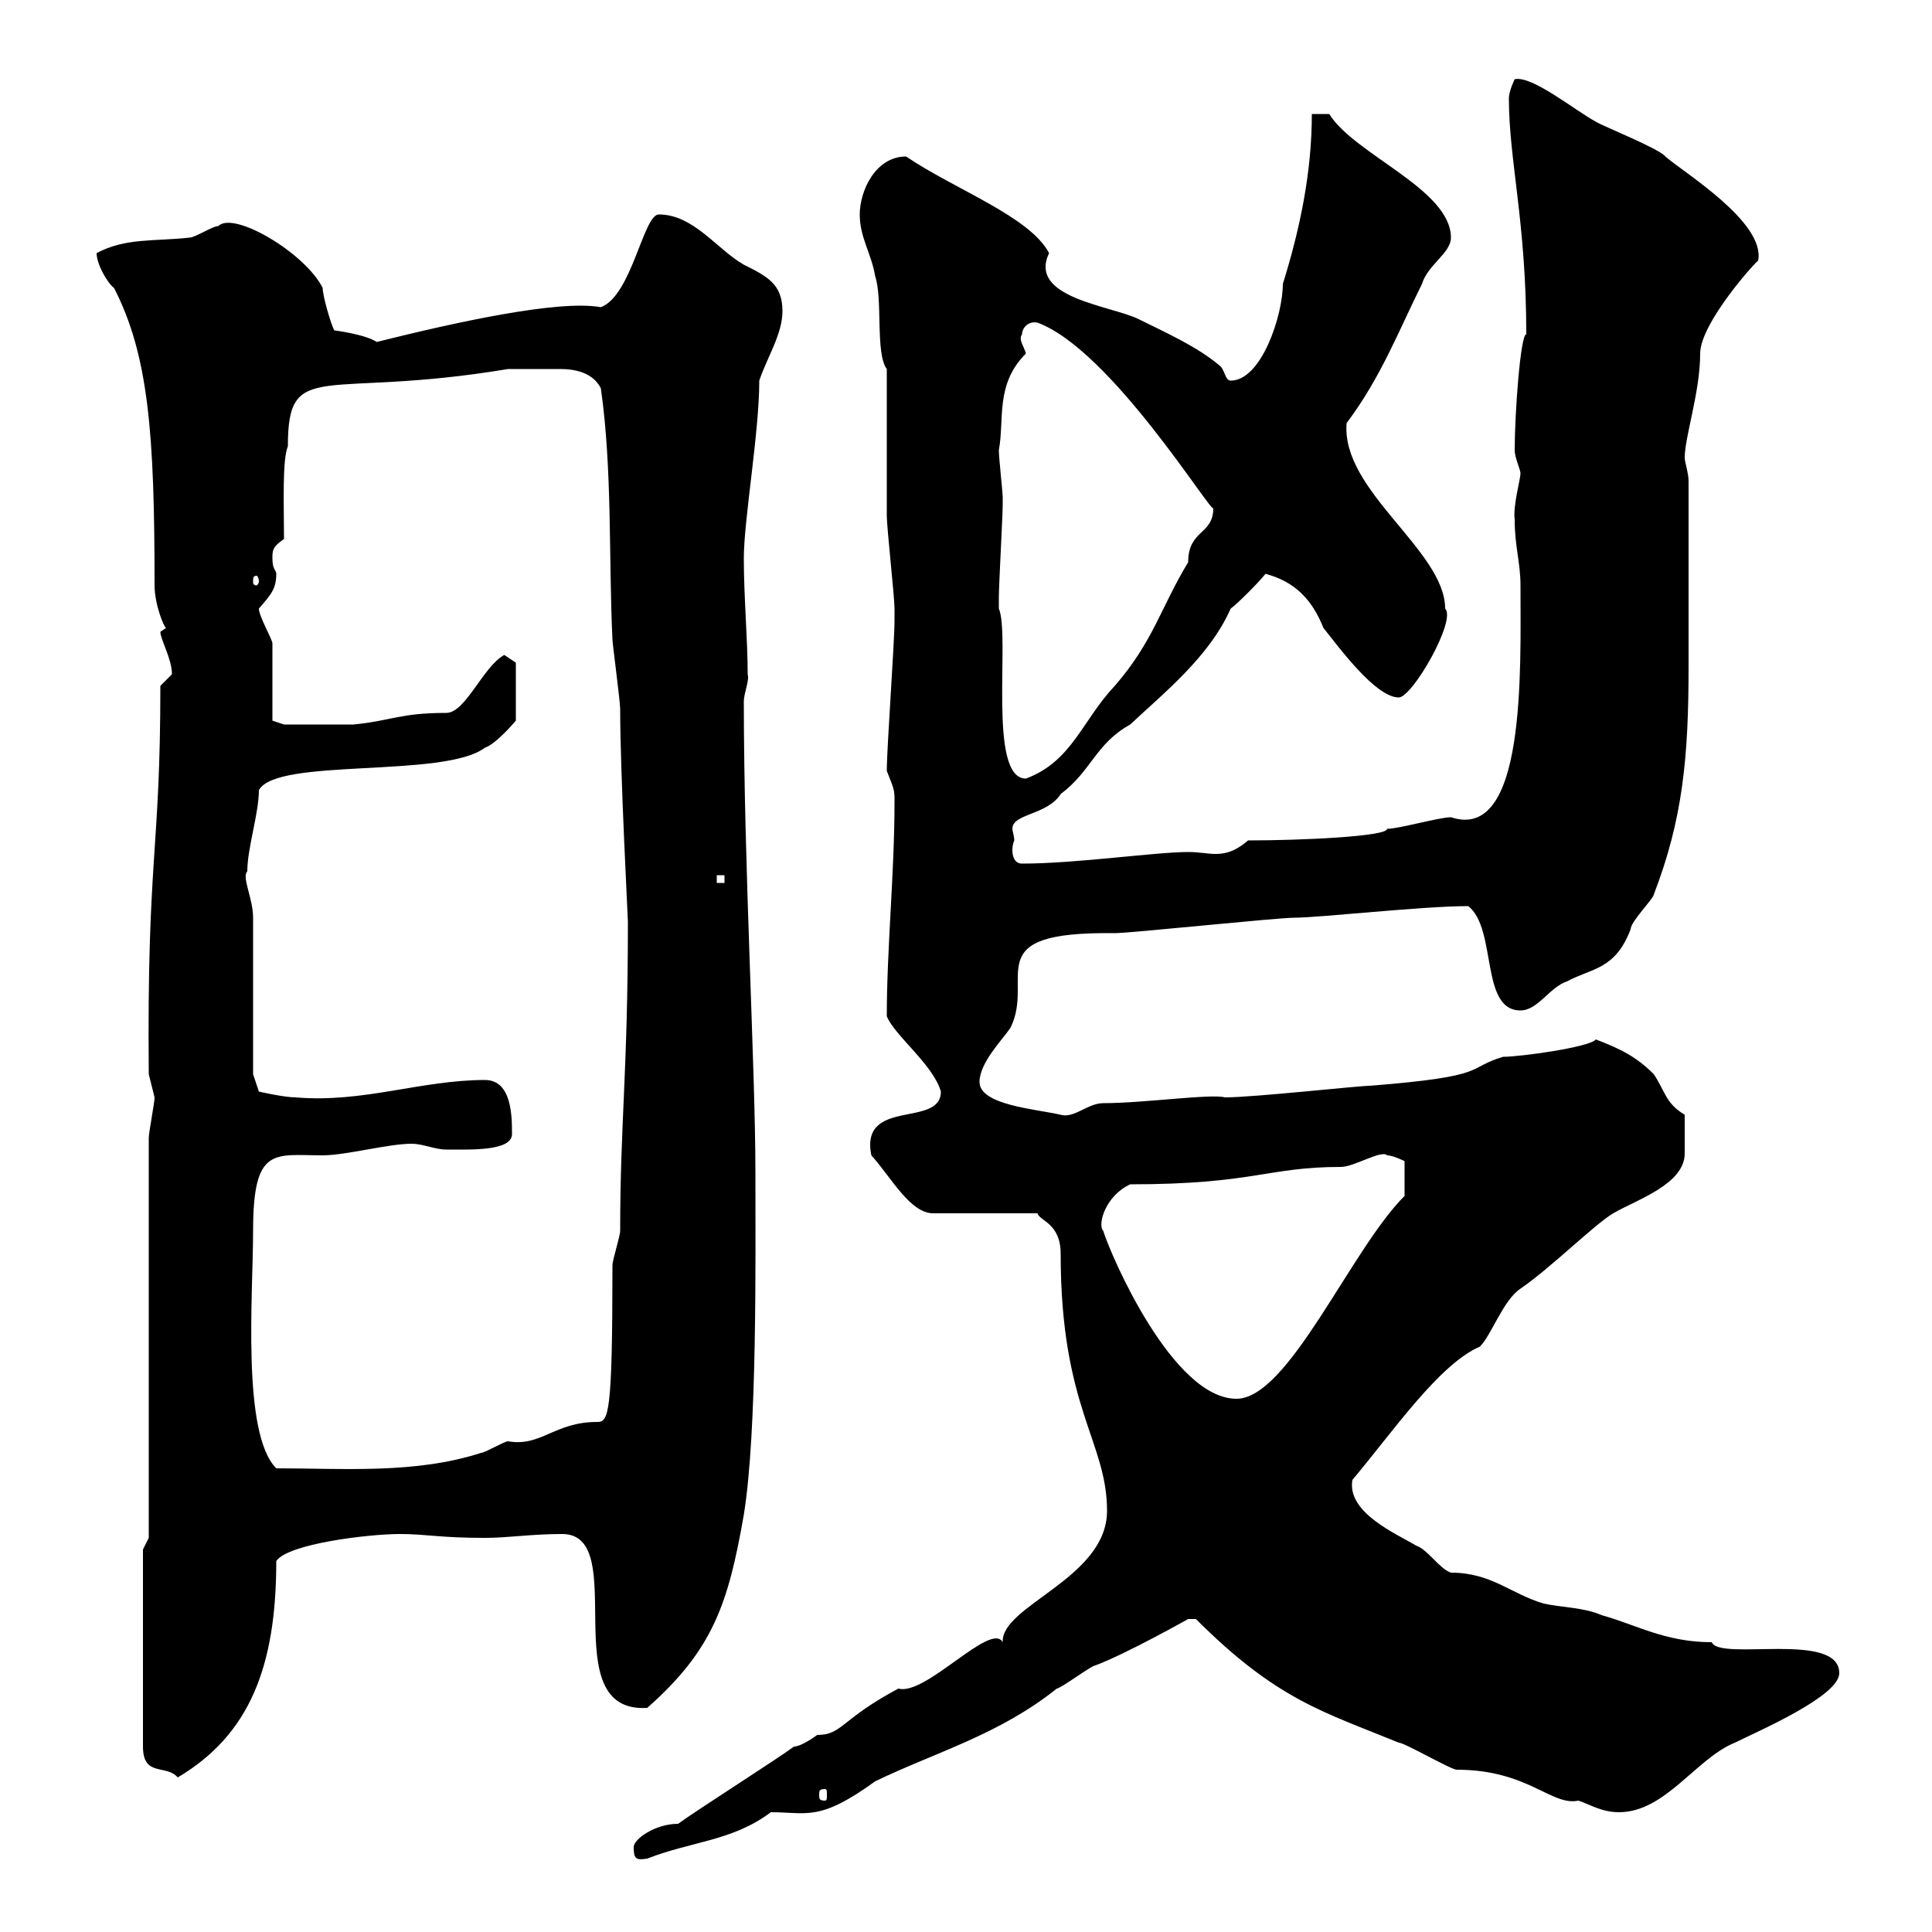 <svg xmlns="http://www.w3.org/2000/svg" xmlns:xlink="http://www.w3.org/1999/xlink" width="300" height="300"><path d="M105.30 283.20C101.70 283.20 98.40 285.60 98.40 286.80C98.40 288.60 98.70 288.90 100.50 288.60C107.40 285.90 113.70 285.90 119.70 281.40C125.40 281.40 127.20 282.90 135.90 276.60C145.20 272.10 155.10 269.40 164.10 262.20C164.70 262.20 169.50 258.60 170.10 258.60C174.90 256.80 184.50 251.40 184.50 251.40L185.70 251.40C198.30 264 205.50 265.80 217.20 270.60C218.10 270.60 225.30 274.80 226.20 274.80C237.30 274.80 240.90 280.50 245.10 279.60C246.90 280.20 248.70 281.40 251.40 281.40C258.60 281.40 263.40 273 269.40 270.60C273 268.80 285.60 263.40 285.60 259.80C285.60 253.20 267 258 265.80 255C258.60 255 254.10 252.30 248.70 250.80C246 249.60 242.40 249.60 239.70 249C234.60 247.50 231.60 244.20 225.30 244.20C223.50 243.60 221.70 240.60 219.90 240C216.90 238.20 209.10 234.90 210 229.80C216.30 222.30 223.50 211.80 229.80 209.10C231.60 207.30 233.40 201.90 236.10 200.10C240.90 196.80 247.50 190.20 250.50 188.40C254.10 186.30 261.60 183.90 261.60 179.10C261.60 177.90 261.60 175.80 261.60 173.10C258.60 171.30 258.60 169.50 256.80 166.80C254.10 164.10 251.70 162.90 247.80 161.40C246.90 162.60 236.10 164.10 233.40 164.10C227.40 165.90 231.60 167.10 212.70 168.60C210.90 168.60 194.70 170.40 190.20 170.40C188.10 169.80 177.60 171.30 171.30 171.30C168.90 171.30 166.80 173.70 164.70 173.10C160.80 172.20 152.10 171.60 152.10 168C152.10 165 155.70 161.40 156.90 159.60C160.80 151.80 151.50 144.60 173.10 144.90C175.50 144.90 198.30 142.50 201 142.50C204.90 142.50 220.80 140.70 228 140.70C232.50 144.30 229.80 156.90 236.10 156.90C238.80 156.90 240.60 153.30 243.30 152.40C247.20 150.30 250.80 150.60 253.20 144.30C253.20 143.10 256.80 139.50 256.80 138.90C261.30 127.20 262.20 117.60 262.20 103.50L262.20 74.70C262.20 73.50 261.60 71.70 261.60 71.10C261.60 67.80 264 60.90 264 54.90C264 50.10 273 40.20 273 40.50C274.20 34.50 261.30 26.70 258.60 24.30C257.70 23.10 248.70 19.50 247.80 18.90C244.50 17.10 237.90 11.70 235.20 12.30C235.20 12.30 234.30 14.10 234.30 15.30C234.30 24.90 237 34.50 237 51.90C236.10 51.90 235.20 64.20 235.20 69.90C235.20 71.10 236.10 72.90 236.10 73.50C236.10 74.40 234.90 78.60 235.20 80.70C235.20 84.90 236.10 87.30 236.10 90.90C236.10 104.10 237 130.80 225.30 126.90C223.50 126.90 217.20 128.70 215.40 128.70C215.40 129.90 201.90 130.50 193.80 130.50C191.70 132.30 190.20 132.60 188.70 132.60C187.50 132.60 186.30 132.30 184.50 132.30C179.40 132.30 167.10 134.10 158.70 134.10C157.50 134.10 157.20 132.90 157.20 132C157.20 131.10 157.50 130.50 157.50 130.50C157.50 129.90 157.20 129 157.20 128.70C157.20 126.30 162.60 126.60 164.70 123.30C169.50 119.70 170.10 115.50 175.50 112.50C180.60 107.70 187.80 102 191.10 94.50C192 93.90 195.60 90.30 196.50 89.10C201 90.30 203.70 93 205.50 97.50C207.90 100.50 213.60 108.30 217.20 108.30C219.30 108.30 226.20 96.30 224.40 94.50C224.40 85.50 208.20 76.20 209.10 65.70C214.50 58.50 217.20 51.30 220.80 44.10C221.70 41.10 225.30 39.30 225.30 36.90C225.30 29.40 210.30 24 206.40 17.70L203.70 17.70C203.70 26.70 201.90 35.40 199.20 44.10C199.20 48.90 195.90 59.10 191.10 59.10C190.20 59.10 190.20 57.30 189.30 56.70C185.70 53.70 180.90 51.60 176.70 49.50C172.20 47.40 159.60 46.20 162.90 39.30C159.90 33.60 148.20 29.40 140.70 24.30C135.90 24.30 133.50 29.70 133.50 33.30C133.50 36.90 135.30 39.30 135.90 42.90C137.10 46.50 135.90 54.90 137.70 57.30C137.70 60.90 137.70 76.50 137.70 80.10C137.70 81.90 138.90 92.70 138.90 94.50C138.90 95.10 138.90 96 138.90 96.30C138.90 99.90 137.70 116.10 137.70 119.70C138.90 122.70 138.90 122.70 138.90 124.50C138.90 135.60 137.70 147.30 137.70 157.80C138.90 160.80 144.90 165.30 146.10 169.50C146.10 175.20 133.50 170.40 135.30 179.40C138.30 182.70 141.30 188.40 144.90 188.40L161.10 188.40C161.40 189.60 164.70 189.90 164.70 194.70C164.70 218.70 171.90 223.80 171.90 234.60C171.90 245.10 155.40 249.30 155.70 255C153.90 251.70 143.70 263.40 139.50 262.20C130.50 267 130.80 269.40 126.90 269.40C126.90 269.40 124.50 271.20 123.30 271.20C120.90 273 107.70 281.40 105.30 283.20ZM128.10 277.80C128.40 277.80 128.40 278.10 128.40 278.70C128.40 279.30 128.40 279.60 128.10 279.60C127.20 279.60 127.20 279.30 127.20 278.70C127.20 278.10 127.20 277.80 128.10 277.80ZM22.20 240.60L22.20 271.20C22.20 276 25.80 273.90 27.60 276C38.70 269.40 42.90 258.90 42.90 242.40C44.70 239.70 57.30 238.20 62.10 238.20C66.30 238.20 68.10 238.80 75.30 238.80C78.90 238.80 82.50 238.20 87.30 238.20C98.10 238.20 85.80 266.10 100.50 265.20C110.70 256.20 113.10 249 115.50 235.20C117.60 222.30 117.30 195 117.30 182.10C117.30 165.90 115.50 134.40 115.50 108.90C115.50 107.70 116.40 105.60 116.10 104.70C116.10 99.30 115.50 92.70 115.50 86.70C115.50 80.70 117.90 67.20 117.90 59.10C119.10 55.50 121.50 51.90 121.50 48.30C121.50 44.10 119.10 42.90 115.50 41.10C111.30 38.70 107.70 33.30 102.30 33.30C99.90 33.30 98.10 45.90 93.30 47.70C86.70 46.50 70.50 50.10 58.50 53.10C56.70 51.90 51.90 51.30 51.90 51.30C51.30 50.10 50.10 45.90 50.10 44.70C47.40 39.30 36.30 32.70 33.90 35.10C33 35.10 30.30 36.90 29.40 36.90C24 37.50 19.50 36.90 15 39.30C15 41.10 16.80 44.10 17.70 44.70C23.10 55.20 24 67.50 24 90.90C24 93.90 25.50 97.50 25.80 97.50C25.80 97.50 24.90 98.10 24.90 98.10C24.90 99.30 26.70 102.30 26.70 104.70L24.90 106.50C24.90 132.60 22.80 132.90 23.10 166.80C23.10 166.80 24 170.40 24 170.40C24 171.30 23.10 175.80 23.10 176.70L23.10 238.80ZM39.30 191.10C39.30 177.90 42.60 179.40 50.10 179.40C53.70 179.40 60.30 177.60 63.90 177.60C65.70 177.60 67.50 178.50 69.30 178.50C72.90 178.50 79.50 178.80 79.50 176.10C79.50 173.40 79.50 167.70 75.30 167.70C65.40 167.70 56.40 171.30 45.90 170.40C44.10 170.40 40.20 169.50 40.20 169.50L39.30 166.80C39.30 163.20 39.30 146.10 39.30 142.50C39.30 139.50 37.50 136.20 38.40 135.30C38.40 131.70 40.20 126.30 40.20 122.70C42.90 117.60 69 120.90 75.30 116.10C77.10 115.50 80.10 111.90 80.10 111.90L80.10 102.90L78.30 101.70C75 103.50 72.30 110.70 69.30 110.70C62.10 110.70 60.90 111.90 54.90 112.50L44.10 112.50L42.30 111.90C42.30 110.10 42.30 101.70 42.30 99.90C42.30 99.30 40.20 95.70 40.20 94.50C42 92.40 42.90 91.50 42.90 89.10C42.90 88.50 42.30 88.50 42.30 86.70C42.30 85.50 42.30 84.90 44.10 83.70C44.10 78.60 43.80 71.40 44.70 69.30C44.70 55.50 50.10 62.10 78.90 57.30C79.80 57.30 85.20 57.30 87 57.30C89.40 57.30 92.10 57.90 93.30 60.30C95.10 72.90 94.50 86.70 95.10 99.30C95.10 99.90 96.30 108.90 96.30 110.10C96.30 120 97.50 142.50 97.50 143.10C97.50 166.50 96.30 174.30 96.30 191.10C96.30 192 95.10 195.60 95.10 196.50C95.10 219.90 94.50 220.80 92.70 220.80C86.10 220.80 84 224.70 78.90 223.80C78.30 223.80 75.30 225.60 74.70 225.60C64.50 228.90 53.40 228 42.90 228C37.50 222.60 39.30 201 39.30 191.10ZM171.30 191.10C170.40 190.20 171.60 185.70 175.50 183.90C194.70 183.90 196.80 181.20 208.20 181.20C210.30 181.20 214.50 178.50 215.40 179.40C216.30 179.40 218.10 180.30 218.10 180.30L218.10 185.70C209.70 194.10 200.10 217.20 192 217.20C182.10 217.20 172.50 195 171.30 191.10ZM111.30 135.90L112.50 135.90L112.50 137.10L111.30 137.10ZM155.10 94.50C155.10 93.90 155.10 92.70 155.10 92.70C155.10 90.90 155.70 80.10 155.70 78.30C155.70 78.30 155.70 78.30 155.70 77.10C155.70 76.50 155.10 71.10 155.10 69.90C156 65.10 154.50 59.70 159.30 54.90C159 53.70 158.10 52.80 158.70 51.90C158.70 51 159.60 49.80 161.10 50.10C172.50 54.30 188.10 79.80 188.40 78.90C188.40 83.10 184.50 82.20 184.50 87.30C180.30 94.20 179.10 99.60 173.10 106.50C168 111.90 166.50 118.20 159.30 120.90C153.30 120.90 156.90 98.70 155.10 94.50ZM40.20 90.30C40.20 90.60 39.90 90.90 39.90 90.90C39.30 90.90 39.30 90.60 39.30 90.30C39.30 89.70 39.30 89.40 39.90 89.40C39.90 89.40 40.20 89.70 40.20 90.30Z"/></svg>